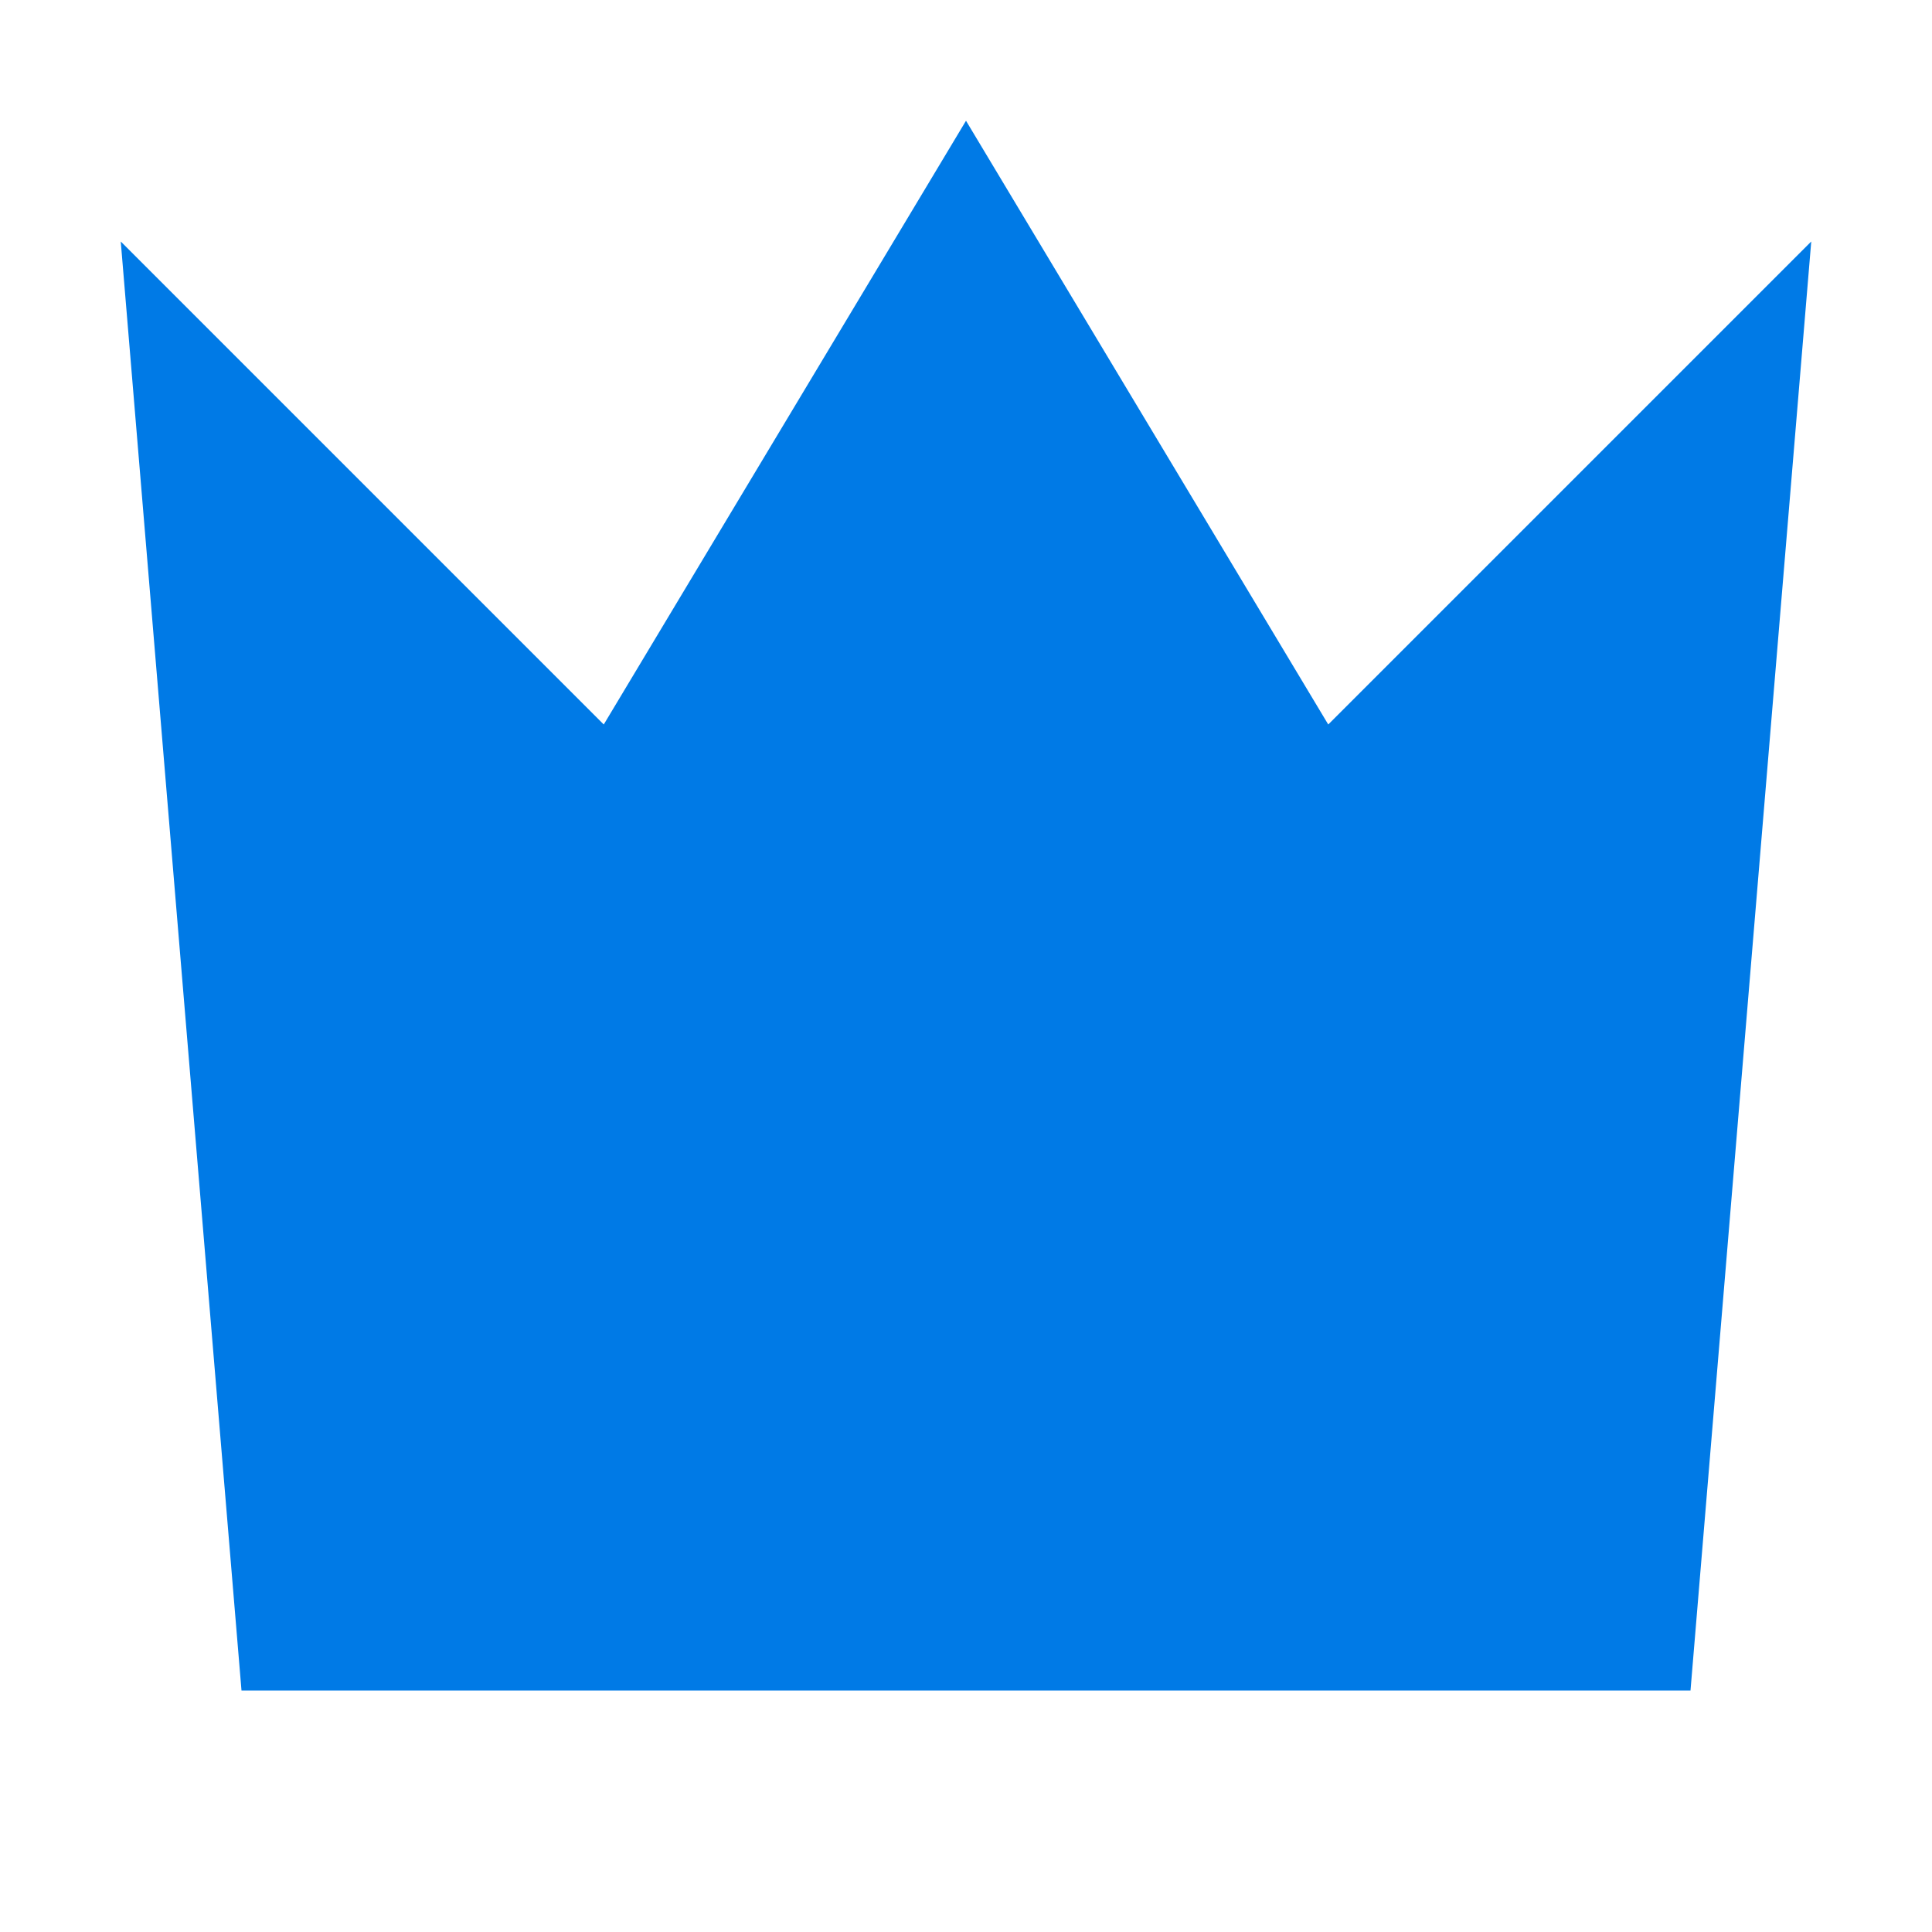 <svg width="24" height="24" viewBox="0 0 24 24" fill="none" xmlns="http://www.w3.org/2000/svg">
<path d="M16.5 9L12 1.5L7.5 9L1.5 3L3 21H4.577H11.805H12.171H17.899H21L22.5 3L16.5 9Z" fill="#007AE6"/>
</svg>
